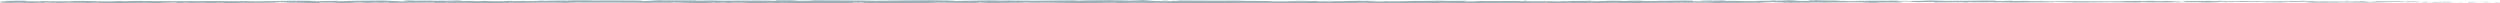 <?xml version="1.0" encoding="UTF-8"?><svg id="b" xmlns="http://www.w3.org/2000/svg" viewBox="0 0 2380.41 3.24" preserveAspectRatio="none"><g id="c"><path d="m2379.83,2.28c1.25-.09.54-.28-2.91-.24l-2.45.33,5.36-.09Z" style="fill:#9bb0b6; stroke-width:0px;"/><path d="m2356.61,1.67c-4.06.16-8.74.44-6.11.75,4.02-.32,4.99-.19,9.32-.56,3.46-.04,6.03.11,5.45.23,1.22-.08,5.37.07,7.22-.14-4.49-.26-10.19-.27-16.13-.06-1.28-.07-.04-.16.25-.22Z" style="fill:#9bb0b6; stroke-width:0px;"/><path d="m2019.17,1.15l2.17.04c-.59-.02-1.34-.03-2.17-.04Z" style="fill:#9bb0b6; stroke-width:0px;"/><path d="m1810.09.97c1.59,0,2.26-.04,2.34-.07-1.48.02-2.69.04-2.34.07Z" style="fill:#9bb0b6; stroke-width:0px;"/><path d="m1774.39.61c.77.01,1.41.02,2.1.02-.8-.03-1.61-.05-2.1-.02Z" style="fill:#9bb0b6; stroke-width:0px;"/><path d="m2019.17,1.15l-5.59-.1c-.39.11,2.86.08,5.59.1Z" style="fill:#9bb0b6; stroke-width:0px;"/><path d="m2310.08,2.47c1.17-.02,2.14-.05,3.03-.09-.96.01-1.89.03-2.85.04-.05.02-.1.03-.18.05Z" style="fill:#9bb0b6; stroke-width:0px;"/><path d="m2111.33.89h1.7c.5-.04.97-.08,1.41-.13l-3.11.13Z" style="fill:#9bb0b6; stroke-width:0px;"/><path d="m2182.07.83c-1.6-.01-2.16.27-2.77.39.9-.12,2.09-.17,3.49-.19.03-.05-.18-.12-.72-.2Z" style="fill:#9bb0b6; stroke-width:0px;"/><path d="m2294.23,1.33l1.99-.04c-.52.01-1.39.02-1.99.04Z" style="fill:#9bb0b6; stroke-width:0px;"/><path d="m2060.71.82c-.12-.04-.37-.08-.64-.1,0,.04.25.07.64.1Z" style="fill:#9bb0b6; stroke-width:0px;"/><path d="m82.32,2.94c.06-.02-.02-.03,0-.05-.41.03-.54.05,0,.05Z" style="fill:#9bb0b6; stroke-width:0px;"/><path d="m.33,1.55l1.14-.02c.12-.05.25-.11.25-.16l-1.38.17Z" style="fill:#9bb0b6; stroke-width:0px;"/><path d="m1709.06.25c.13,0,.17,0,.29,0,1.72-.03.75-.03-.29,0Z" style="fill:#9bb0b6; stroke-width:0px;"/><path d="m1109.33.45c6.79.25-11.06.32-.83.6-.95-.11,9.3-.44.83-.6Z" style="fill:#9bb0b6; stroke-width:0px;"/><path d="m2308.25,2.43c-.96,0-1.93,0-2.9,0,1.32,0,2.21,0,2.9,0Z" style="fill:#9bb0b6; stroke-width:0px;"/><path d="m1108.5,1.06h0s1.06.03,1.06.03c-.44-.01-.68-.02-1.06-.03Z" style="fill:#9bb0b6; stroke-width:0px;"/><path d="m1558.54.42c.31.05.91.09,1.53.12-.05-.03-.4-.06-1.53-.12Z" style="fill:#9bb0b6; stroke-width:0px;"/><path d="m1670.68.82l-2.77-.04c1.1.03,1.99.03,2.77.04Z" style="fill:#9bb0b6; stroke-width:0px;"/><path d="m1500.31.81c-1.51-.02-2.02-.06-4.08-.02.19.01.38.02.63.03.75-.04,1.74-.06,3.46-.01Z" style="fill:#9bb0b6; stroke-width:0px;"/><path d="m1439.71.81c.32.02.75.04,1.12.06.6,0,1.3-.01,1.92-.02l-3.04-.04Z" style="fill:#9bb0b6; stroke-width:0px;"/><path d="m266.5,2.8c-1.33-.08-2.15-.17-2.8-.25.93.2-7.97.27,2.8.25Z" style="fill:#9bb0b6; stroke-width:0px;"/><path d="m2310.05,2.31c-.35.07-.87.11-1.8.12.7,0,1.36,0,2.02-.02.18-.04.21-.08-.21-.11Z" style="fill:#9bb0b6; stroke-width:0px;"/><path d="m1497.85,3.03l-9.63-.04c2.69.03,6.19.04,9.63.04Z" style="fill:#9bb0b6; stroke-width:0px;"/><path d="m701.26,2.76l-2.21.03c.85,0,1.64,0,2.21-.03Z" style="fill:#9bb0b6; stroke-width:0px;"/><path d="m1459.65,3.03c-1.72-.1-3.54-.16-5.42-.19-.4.02-.85.04-1.12.07l6.54.12Z" style="fill:#9bb0b6; stroke-width:0px;"/><path d="m263.68,2.55s.02,0,.02,0c0,0,0,0-.02,0Z" style="fill:#9bb0b6; stroke-width:0px;"/><path d="m200.26,3.21c9.18,0,4.31-.36,6.26-.57,10.95-.1,5.07.27,8.79.46,6.84-.1,12.08-.44,17.18-.42.38.06,1.37.08.21.16,7.23-.29,21.46-.01,29.88-.38.63.03.94.06,1.1.09-1.36-.18-1.57-.37-1.29-.51,4.11,0,7.63-.23,9.18,0-2.52,0-2.73.09-3.91.17l4.31-.1c3.88.35-5.88.12-5.88.38,8.4-.11,18.2-.4,24.64-.3,1.35.34-15.06.11-6.47.42l-9.96-.13c7.61.54-6.05-.04.94.54,13.11.1,14.67-.17,27.75-.07,2.95-.19-.97-.28,1.97-.47,18.59-.34,14.63.85,28.3.4,3.54-.23,4.91-.66,14.64-.43l-3.32.38c12.7.04,7.25-.55,20.54-.29-2.36.15-9.98.13-8.06.17,8.61.3,6.09-.22,12.71-.22l1.37.34c13.52-.05,28.4-.3,43.37-.36-.83.1-3.39.21.11.31,18.88-.17,40.3.04,58.51.24l6.96-.29c1.62,0,3,.13,1.25.19,7.1.11.37-.19,3.78-.3,4.04-.02,5.33.17,2.77.26,12.52-.25,35.68-.54,48.87-.22l-2.57.09c10.28.12,11.6-.6,21.12-.33l-1.83.05c22.3.13,46.94-.14,63.96.3,3.24-.42,22.07.19,23.51-.4,12.73.29,9.09.4,27.02.59,4.79.03,7.14-.37,13.06-.43l.14.31,8.04-.32,4.28.37,5.55-.08c-2.21-.02-4.7-.14-4.37-.23,8.68-.14,21.15.21,21.36.37l20.52-.26c-.46.12-3.89.17-6.61.25,10.96-.31,1.99.32,12.03.04-1.35-.07.73-.18.96-.25,5.01.19,16.4.19,24.83.11l-1.62.21c15.22.05,32.09-.1,49.18-.1-6.13-.1-4.72-.47.29-.5l2,.33c3.24-.2-5.23-.12,1.41-.37,6.38.04,4.29.37.63.48l7.76-.11c.46.1-1.36.15-1.84.27,3.18-.2,13.39.33,17.99-.02l.44.1c17.08,0,24.83-.11,38.74-.13.27-.28,5.71-.22,9.86-.45,10.22.09,21.57.31,33.89.29,8.66-.14,2.53-.24,6.42-.41.64.26,12.94.23,6.56.42,14.79-.04,18.89-.05,37.59-.26-2.03-.11-4.31-.15-3.13-.24,3.39-.04,7.72.11,7.23.23l-.9.03c20.99-.38,48.45.75,65.16.21l-.94.03,17.33-.28c7.97.04-4.78.19,1.12.35,18.7-.43,29.54.06,44.94-.22,11.92.76,42.29-.05,58.38.43l-.93-.18c4.16-.17,5.03.1,8.09.14-.43-.14-4.51-.16-1.93-.26,35.22-.21,72.7.26,108.81.42,13.21.05,7.5-.92,24.15-.5l-4.73.33c26.65-.4,54.5.01,80.59-.32-1.56.08-1.6.18-4.15.17,5.51.24,20.38.01,20.47-.18,4.06.02.94.18,3.44.28,5.53.14,13.88-.31,16.81-.07.5.04-1.55.08-2.56.1,3.6-.12,16.78.03,13.33-.25,9.79.13,18.73-.12,26.54.04,5.09-.31,16.76.15,18.38-.29-.7.45,17.17.36,23.36.15-2.07.14,5.38.14,2.96.33,7.07,0,13.54-.09,12.31-.32,13.02.54,26.17-.44,33.5.26,20.99-.24,40.41-.41,59.3-.51-.68.45-20.87.05-20.06.52,17.91-.19,28.24-.57,46.01-.46,4.6.06-2.61.2-4.16.27,17.89-.19,34.6.04,50.52-.2-.04.04-1.76.09-3.39.12,3.14-.01,7.3.07,6.94-.14l-3.06.06c-5.01-.3,12.46-.62,13.02-.78-5.33.59,15.73.15,7.27.89,2.07-.04,4.66-.14,4.18-.27,3.06.04,4.04.12.93.28,11.24-.11,7.25-.33,17.43-.33-.04.1-2.09.14-3.14.25,5.16-.19,10.34-.39,18.94-.3-.52.06.48.14-2.09.14,14.78-.03,25.19-.52,41.41-.33-4.78.43,5.52.14,6.37.52l8.72-.11-3.5-.18c7.64,0,14.39-.27,20.95-.14l-5.68.15,14.31-.07-8.1-.14c7.73-.19-.83-.47,9.34-.37-2.07.04,7.64,0,11.62.22,0,0-.03,0-.03,0,3.78-.12,7.67-.24,13.31-.15,1.47.12-1.18.41-.23.49,3.73-.31,17.89-.09,22.61-.42-1.57.08-1.66.27-1.14.31l3.13-.25c3.54.08,4.06.12,3.48.28,10.64.05-3.38-.47,9.25-.27-.99.02-.52.06-2.58.1,12.69.11,24.51-.16,36.17-.04,3.44.38-10.18.09-6.25.41,16.81-.07,34.8-.45,51.07-.36l-3.03-.04c2.25-.53,12.11.26,20.34.01-2.01.04-2.64.29-2.1.24,11.14.09,22.77-.13,39.65-.3l-2.09.14c6.56.12,17.29.07,24.38.13,2.1-.14,6.16-.11,3.7-.31,21.86.78,41.7-.42,61.1.23-2.32,0-5.53.12-3.68.12l16.52-.12c-1.31-.23-2.17-.14-5.64-.32,2.09-.14,6.76-.24,10.85-.24-7.43.15.06.37,3.27.5-.54-.07.56-.15.29-.22,8.63.41,1.45-.46,13.23-.19l-.62.12c4.41-.06,8.47-.22,13.23-.19,1.97.27-4.69.12-5,.34,6.68-.02,13.18-.51,19.23-.24-2.84.07-6.92.08-9.75.15,6.58.31,7.35.23,12.24.28h-.48s11.31.14,11.31.14l-2.88-.08c8.36-.7,17.02-.13,28.28-.58-10.95.43-1.81.25-2.65.55,2.88.08,7.25.18,6,.26,5.32-.24,8.89.19,16.4-.16.34.1,5.69,0,4.49.25,6.92-.08-1.64-.17-1.05-.29,10.67-.33,25.07.4,40.41-.05,13.23-.19,15.68-.52,27.95-.68,4.14.16-3.39.36-3.39.36,6.69.14,11.71.12,18.01,0-1.28.09.04.16,1.96.27,5.05-.03,3.38-.36,10.05-.21-1.14.11-2.61.28-5.05.39,5.96-.09,11.84-.27,18.01-.36,1.64.17-3.72.26-5.9.37,6.93-.08,17.96-.15,20.1-.42l-4.45-.1c2.53-.01,1.3.23-.56.28-5.94.21-8.57-.09-8.9-.19l4.39-.06c-4.51-.57-17.64.09-26.48.06l3.69-.42-9.07.35c-1.93-.11-3.25-.34,1.12-.4-6.34-.21-5.61.15-11.06-.08-.6-.04-.33-.06.23-.07l-6.19.12c1.21-.09-1.03-.29,2.77-.23-11.12-.24-17.93.31-22.11,0l.93-.03c-15.42.14-1.49.31-13.06.66l-7.79-.75-1.52.31c-1.59-.01-4.74-.03-4.16-.16-5.92.21,1.01.13-2.43.33-7.66-.28-21.12.13-22.84-.36-2.75.23,7.32.18-.85.34-2.33-.52-9.45.09-16.45-.15,2.15-.27,8.78-.13,1.78-.37-4.22.46-13.62-.1-19.53-.01-.28.36-12.83.15-22.73.27.63-.12-18.63-.2-27.85-.33l.27-.06c-1.78.37-11.29.3-18.21.37.27-.22,1.52-.31,5.26-.41h-6.5c-1.53.12-3.56.18-7.78.22l1.64-.27c-8.66.02-17.43.32-28.57.14-.63.26,8.86.71-2.92.88-.44-.14-.87-.38,2.21-.43-1.01.02-3.6.11-5.63.06l4.71-.23c-5.07-.1-2.65.19-6.71.17.08-.2-3-.14-2.42-.3,1.04-.02,3.54.08,5.09,0-4.57-.04-10.1-.15-11.93-.3.4.11,0,.27-3.35.29-8.66.01-2.96-.24-8.01-.34-2.1.14-7.62,0-7.76.29-2.53,0-3-.14-3.98-.22-4.48.13-20.93.04-15.88.35l1.15.02c-.21,0-.47,0-.73.01h.04-.04c-14.69.29-30.51-.17-45.08-.04l.02-.1c-8.7.11-19.36.07-25.57.28-2.57,0-6.07-.18-4.97-.3-6.65.07-7.39.19-17,.02,6.69-.17-2.31-.15,6.85-.13-8.64-.09-10.6-.24-19.87.03,3.16-.25-6.5-.32-10.61-.24l6.05.18c-4.62.04-8.65.01-12.76,0l2.22-.33c-17.68-.4-31.88.69-45.34.01-4.68.23,9.6.16,5.42.44-8.13-.04-16.61-.52-19.15-.52-11.14-.18-10.39.49-22.05.36,1.49.12,2.9.44-5.81.55-8.14-.04-10-.5-4.87-.59,1.95,0,2.89.03,2.81.07,2.63-.04,6.08-.09,2.86-.22l-1.06.12c-4.04-.12-15.23-.11-12.6-.3-6.15.11-2.63.19,1.93.26-10.44-.17-16.31,0-27.05-.12,1.71.07,3.28.2,1.58.2-15.76-.15-6.94.23-17.62.28-6.07-.18,2.17-.43-8.57-.28-6.56-.12-1.39-.31,1.22-.41-9.79.23-18.3-.15-23.89-.19l5.16-.1c-3.09.06-5.61.06-8.18.05l2.95.24c-3.03-.04-5.59-.04-5.54-.14-3.12.16,2.39.39-3.8.61-4.04-.12-12.3.13-13.69-.19,12.7.11-1.4-.32,9.35-.37-2.07.04-4.6.04-7.64,0-.46-.04.43-.07,1.26-.08-12.15-.28-5.59.36-18.18.35,1.6-.18-2.92-.34-4.97-.3,5.08,0,2.43.3-2.23.43-8.08-.14-8.78.1-13.01.09l4.83.07c-1.64.18-5.67.15-11.3.21-.48-.14,5.11-.09,3.1-.16-6.25.31-14.12-.32-22.84-.11-4.04-.12-.39-.33-3.94-.41-9.77.23-10.58-.24-20.85-.05,2.96.24,3.48.18-3.75.41l16.88-.17-10.83.35c5.09,0,10.75-.15,13.8-.11-5.16.19-4.63.14-2.19.33-6.97-.36-13.82.21-21.88-.03l.25-.59c-12.11-.26-21.52.3-37.25.15l5.05.1c-2.11.23-9.71.03-14.8.13.47-.2-2.71-.27-4.88-.39.26.15-11.51-.01-12.94.38l-7.02-.26c-12.7-.11-14.49.56-26.7.5,3.68-.21-1.87-.35,6.31-.51-4.08,0-7.74-.04-7.81.1-2.38-.12-11.3.27-15.05.08-1.72.09-2.28.29-6.86.28-.5-.04.02-.1.02-.1-.02.1-7.16.13-3.17.35-12.56-.62-35.09.04-46.03-.48-8.9.07-19.61.13-27.69.14.52-.06.03-.1,1.55-.08-11.14-.18-6.85.57-19.53.36-6.48-.32,6.73-.17,2.69-.29-1.76-.65-15.3.09-23.83-.29l2.07-.04c-6.52-.22-15.91.25-26.56.2,0,0,.52-.06.06-.1-7.29.33-21.08.44-31.33.53,3.19-.25,4.66-.13,2.71-.39-4.59.04,1.35.41-7.82.49-2.98-.14-9.6-.26-10.47-.54h8.65c-4.43-.37-11.2,0-15.75-.06l.58-.16c-13.26.05-13.44.44-27.69.42l1.47.12c-7.79.39-6.53-.22-14.29.07l-2.35-.39c-5.14.1-18,.38-27.21.46,5.22-.29,16-.44,22.67-.62-5.09,0-17.31.03-19.96.22,2.05-.04,4.64-.13,6.66-.07-6.25.31-14.47.46-24.62.46,1.8-.77-26.45-.19-33.81-.79-17.95.28-35.61-.12-56.53-.08,7.42.6-6.11.02-4.82.63-4.87.04-6.73.03-7.16-.01l-14.76-.37c-3.5-.18,4.63-.13,4.19-.27-10.67-.05-4.47-.26-11.53-.42,1.45.22-3.71.31-9.79.23l8.56.28c-14.91.33-12.88-.51-27.91-.19l4.75-.19c-7.71.11-28.44,0-36,.49-1.36-.07-3.17-.24.23-.28-18.43-.07-41.02.52-55.34.22l1.4-.15c-3.44.04-5.98.28-10.29.13.22-.06,1.38-.15-.21-.16-1.82.05-9.13.26-13.69.17l3.89-.17c-17.97-.2-27.58.41-42.65.51.04-.44-14.1-.58-21.16-.65l.25-.06c-20.93-.05-35.55.36-54.93.54-12.03-.48-40.75-.2-60.08-.47,2.96.08-.48.34-3.92.39-4.54-.09-12.54.31-11.82-.1h1.62c-3.42-.39-12.74-.28-20.02-.29l-1.2.53c-19.04-.77-49.9.28-60.29-.41-4.59.13-10.29.13-14.84.26l.25-.28c-12.73-.07-19.09-.11-34.83-.04l3.21-.2c-8.88-.02-11.21.82-19.4.83l-2.46-.42c-15.49,0-31.16-.36-46.47.02.25-.06.71-.18,3.21-.2-7.29-.01-28.2-.29-25.55.29-.18-.38-15.98-.04-24.34.13l1.3-.28c-7.06.36-7.29.45-17.14.55-2.34-.04-2.05-.22,1.06-.15-7.79-.15-6.07.26-15.51.12l3.52-.18c-8.01-.02-7.37.07-11.78.28-5.04.11-15.2-.07-16.38-.32-1.08.15-5.47.36-10.19.29-.64-.1,1.08-.15,1.95-.18-13.39-.19-19.92.32-29.13.05-.19-.09-.79-.14-1.56-.17,10.64,0,19.21.02,18.41.04,0-.26-8.6-.3-1.76-.66-6.9.19-18.7.61-27.07.49-.41-.02-.8-.05-1.11-.09l.87-.03c-1.93-.03-3.66,0-5.3.04-2.67-.04-4.37-.07-6.94-.08-.99-.21-9.86-.11-14.14-.13.35.28-5.26.24,0,.47-.68-.02.81-.03,3.66-.05.64,0,1.4-.01,1.83-.03-.08,0-.18.02-.29.02,2.81,0,6.48-.01,10.65-.02-3.39.14-6.92.26-11.66.11-2.2.18-4.62.37-5.98.45-5.86-.39-17.17-.6-18.74-.85-13.09.16-30.83.1-39.06.63-3.72.07-4.28-.15-5.67-.23,2.15-.05,4.7-.04,5.86-.12-7.44.14-22.04.05-23.82.42-9.38-.17,5.27-.34-7.61-.28l1.74-.11c-25.35-.59-41.21.94-69.31.18,1.95.05,2.92.07,3.32.13-32.04-.33-66.02.31-97.63-.22-8.99-.11-9.96.13-15.44.31l-1.95-.3-9.38.35c-13.3.26-23.02-.74-39.86-.26l2.17.2c-6.05-.04-19.15.12-18.14-.11-.62.04-1.98.21-4.35.11l-.18-.16-14.85.27c-11.51-.11,1.8-.63-15-.66-6.25.06-17.78.46-15.44.57,2.52,0,6.44.1,6.63.26l-5.71.08c-1.04.47-5.43.94,8.59,1.27l9.77-.28,3.15.23h-8.22c4.66.23,7.62.04,10.93-.09.78.12,2.16.2,4.09.25l9.59-.44c1.16.18-4.3.36,2.14.46,4.49-.21-4.31-.41,3.13-.54,4.67.21,3.31.38,8.79.2.77.12-.39.2-2.56.25,4.88-.14,12.92-.06,15.44-.31,4.87.26,16.49-.07,16.01.37,1.53-.11,8.6-.35,13.09-.36-8.19.53,16.79.03,14.62.6,6.06-.47,21.91-.21,32.65-.47-.6.04-1.78.11-2.73.09,6.05.04,7.8.18,11.69.27.78-.39,10.19-.48,15.27-.72,7.41.38-4.5.46-2.17.82-.37-.32,12.88-.32,10.36-.58,5.67.23,4.88.11,7.8.44.99-.49,5.28-.08,9.98-.38,8.2.24,2.11.46,11.12.31,4.29.15-3.73.32-3.73.32Zm214.28-.85h0c-1.85.01-3.42.02-4.42.02.92,0,2.2,0,4.42-.02Zm18.01,0c-2.19-.01-4.92-.01-7.81-.01-.63-.1.05-.2,1.86-.19-.98.06,3.26.12,5.95.2Zm-38.09-1.95c2.85-.04,3.8.02,4.2.07-1.35,0-2.92.01-4.98.03-.08.01-.25.02-.34.03.27-.05.58-.1,1.13-.14Z" style="fill:#9bb0b6; stroke-width:0px;"/><path d="m389.34.78c-.41,0-.64.02-1.17.02.58.02,1.14.05,1.7.06.35-.03.7-.06,1.01-.09-.52,0-1.05,0-1.53,0Z" style="fill:#9bb0b6; stroke-width:0px;"/><path d="m2021.72,1.2h-.38c.32,0,.61.02.8.03-.25-.01-.25-.02-.42-.03Z" style="fill:#9bb0b6; stroke-width:0px;"/><polygon points="681.21 2.9 681.18 2.83 679.61 2.89 681.21 2.9" style="fill:#9bb0b6; stroke-width:0px;"/><path d="m2120.9,2.16c.19.02.56.05,1.3.07-.06-.02-.62-.04-1.3-.07Z" style="fill:#9bb0b6; stroke-width:0px;"/><path d="m2163.74,2.23l6.06.1c-2.62-.06-4.53-.08-6.06-.1Z" style="fill:#9bb0b6; stroke-width:0px;"/><path d="m2196.68,2.37c.42-.05.54-.09.64-.12-.03,0-.04,0-.06,0l-.58.12Z" style="fill:#9bb0b6; stroke-width:0px;"/><path d="m1672.95,2.7c-.44,0-.88,0-1.27.01-2.98.05-.96.03,1.27-.01Z" style="fill:#9bb0b6; stroke-width:0px;"/><path d="m1828.8,2.04c-1.65.05-3.28.1-5.01.13,2.77.02,4.93.03,5.01-.13Z" style="fill:#9bb0b6; stroke-width:0px;"/><path d="m1498.91,3.04s0,0,.02,0c-.37,0-.7,0-1.07,0h1.06Z" style="fill:#9bb0b6; stroke-width:0px;"/><path d="m1816.55,2.17c2.77.06,5.09.04,7.25,0-2.28-.02-4.95-.05-7.25,0Z" style="fill:#9bb0b6; stroke-width:0px;"/><path d="m2339.45,2.49h1.59s.07-.02.19-.03l-1.78.03Z" style="fill:#9bb0b6; stroke-width:0px;"/><path d="m2341.22,2.46l1.76-.03c-.81,0-1.51,0-1.76.03Z" style="fill:#9bb0b6; stroke-width:0px;"/><path d="m2346.7,2.36l-3.71.07c1.28,0,2.87,0,3.71-.07Z" style="fill:#9bb0b6; stroke-width:0px;"/><path d="m2295.84,2.36l-.5.1c.27-.02.45-.05.5-.1Z" style="fill:#9bb0b6; stroke-width:0px;"/><path d="m2282.59,2.39c3.16.02,7.93.22,12.34.15l.41-.08c-2.07.15-9.75-.24-12.75-.07Z" style="fill:#9bb0b6; stroke-width:0px;"/><path d="m2227.28,1.13l11.1.08c-1.94-.11-4.49-.25.56-.28-14-.32,2.89.24-11.66.2Z" style="fill:#9bb0b6; stroke-width:0px;"/><path d="m2192.85.98c5.97-.05-.07-.16.25-.22-3.78.1-4.7.12-.25.22Z" style="fill:#9bb0b6; stroke-width:0px;"/><path d="m1944.04.98l.6-.26c-4.6.04-.04.1-.6.26Z" style="fill:#9bb0b6; stroke-width:0px;"/><polygon points="1896.47 2.3 1900.95 2.46 1903.08 2.22 1896.47 2.3" style="fill:#9bb0b6; stroke-width:0px;"/><polygon points="1868.38 .48 1870.38 .44 1862.71 .53 1868.38 .48" style="fill:#9bb0b6; stroke-width:0px;"/><path d="m1450.49.57l1.39.32c3.11-.06,3.76-.41-1.39-.32Z" style="fill:#9bb0b6; stroke-width:0px;"/><path d="m1270.09.89c-1.96-.16-7.04-.26-10.17-.1,4.06.02,8.1.14,10.17.1Z" style="fill:#9bb0b6; stroke-width:0px;"/><polygon points="729.05 .37 732.68 .27 725.84 .36 729.05 .37" style="fill:#9bb0b6; stroke-width:0px;"/></g></svg>